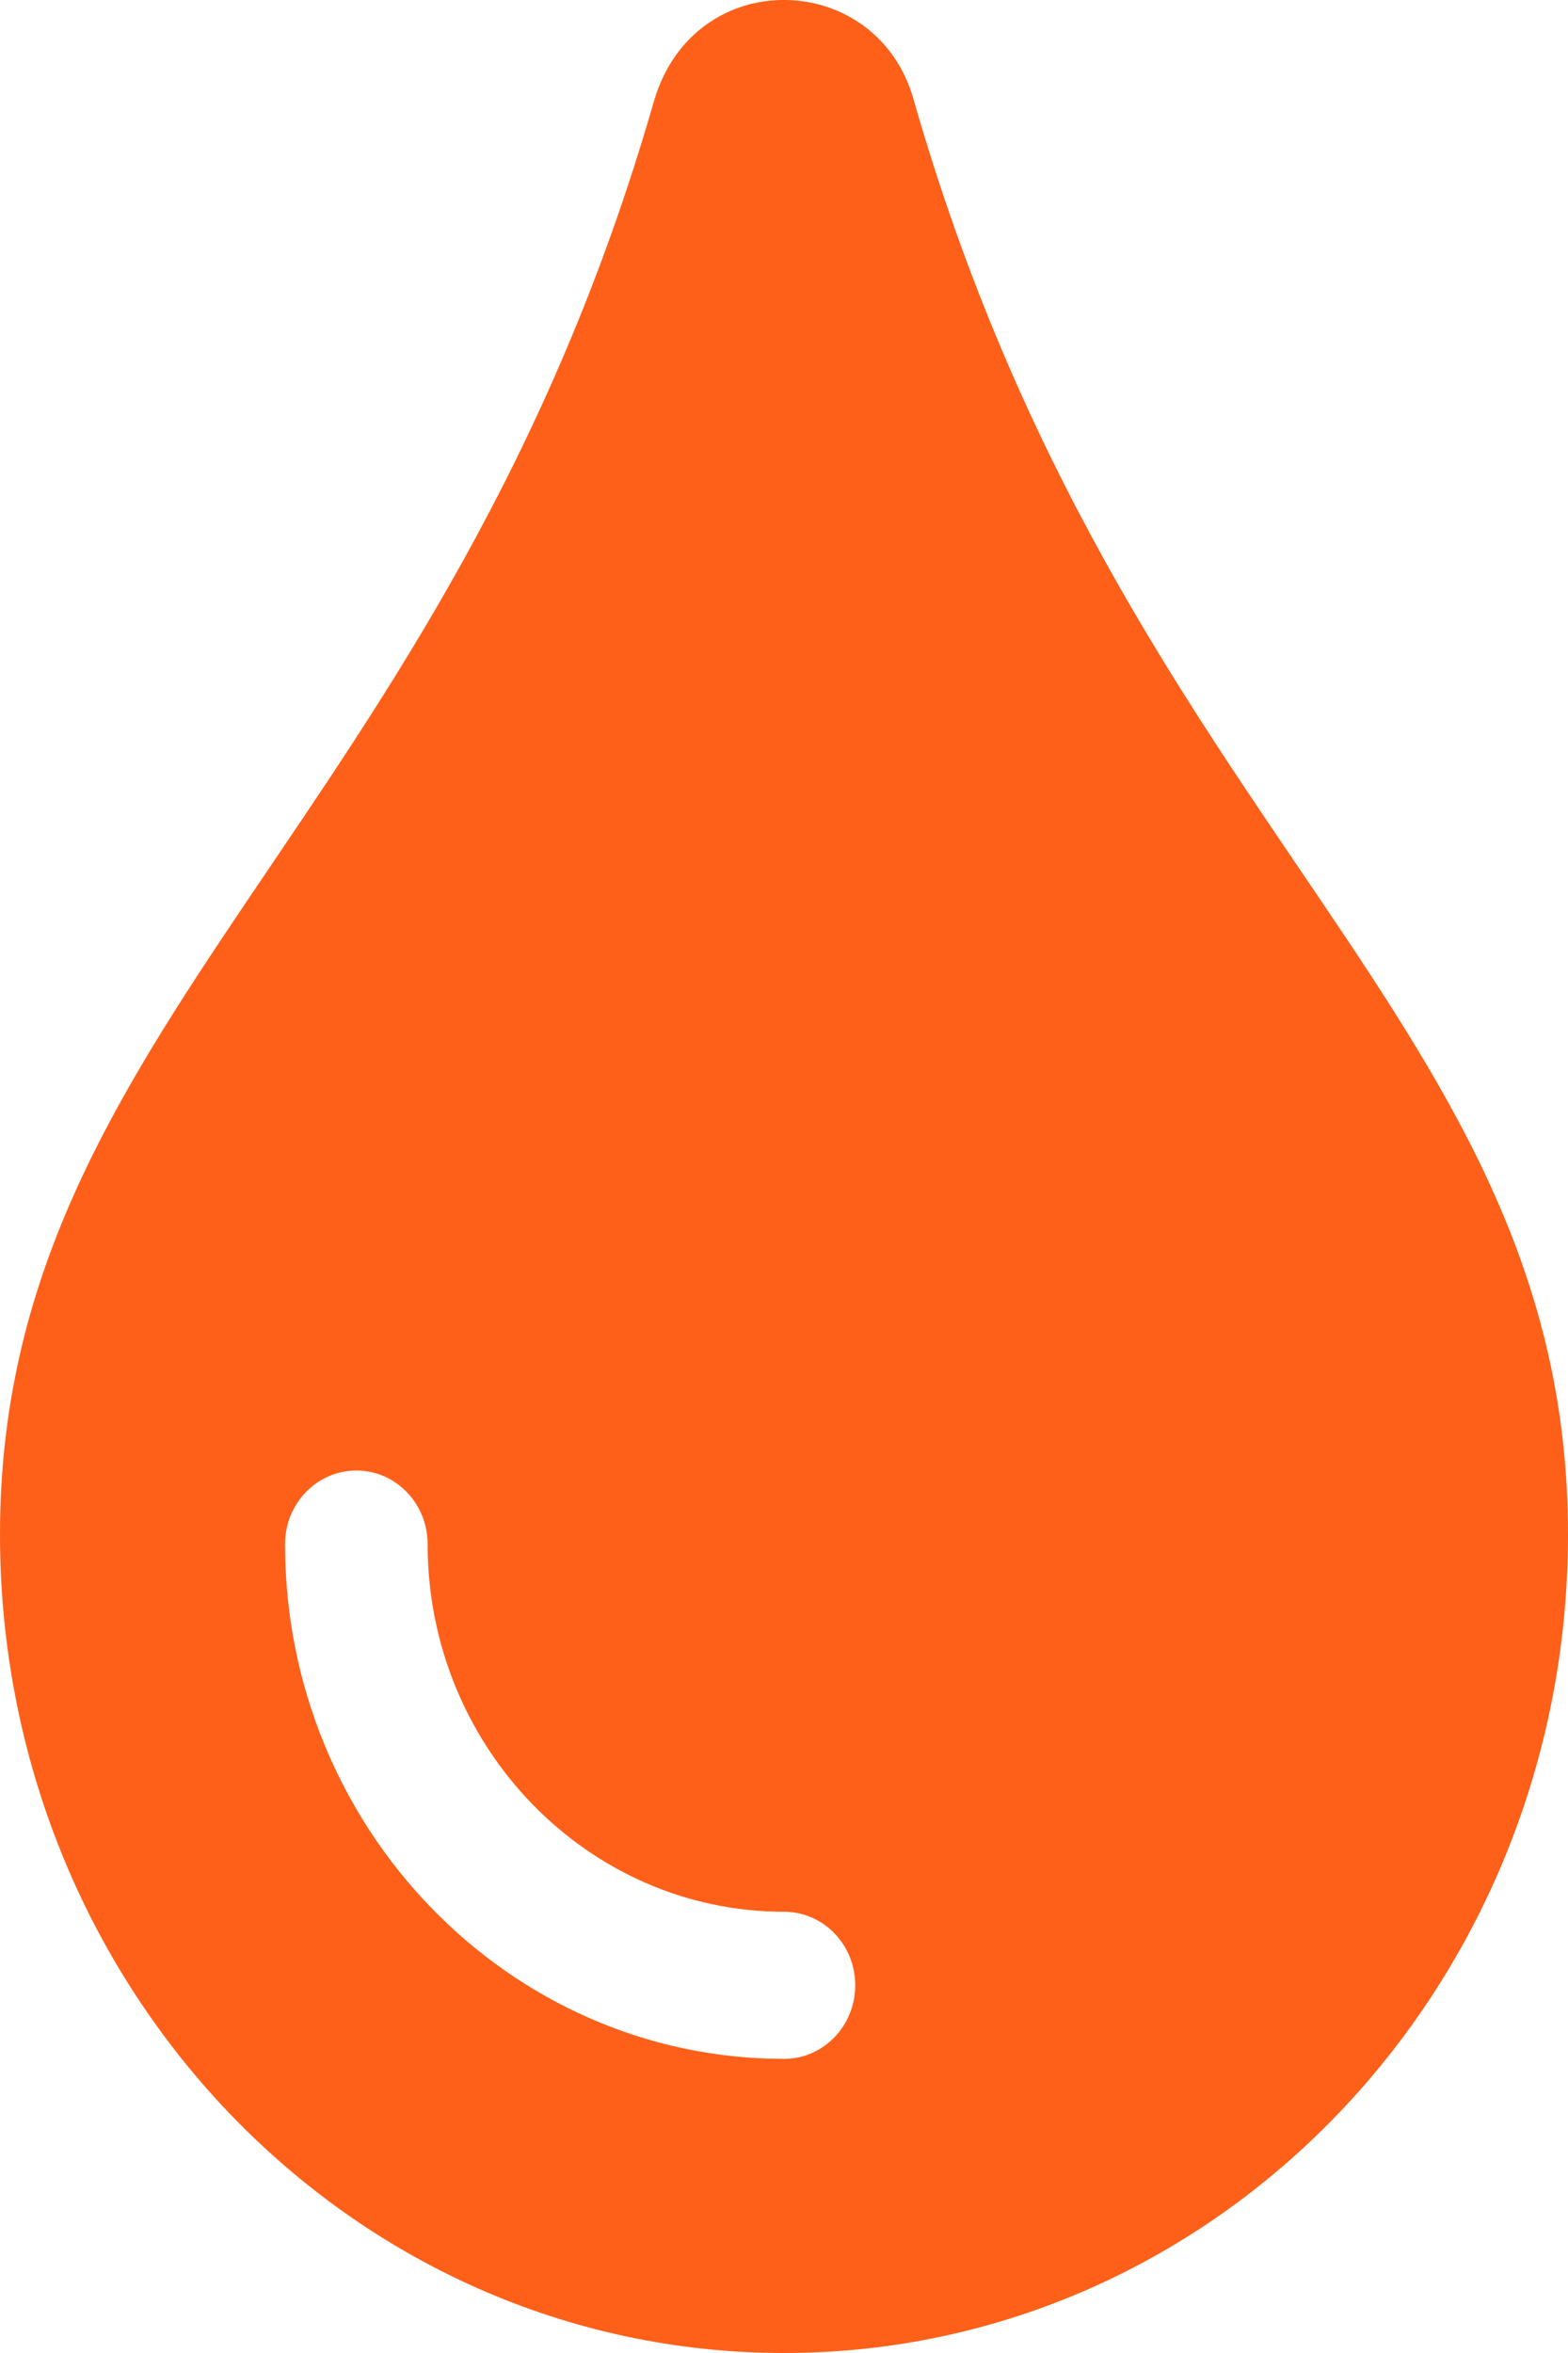<svg width="14" height="21" viewBox="0 0 14 21" fill="none" xmlns="http://www.w3.org/2000/svg">
<path d="M8.162 0.906C7.846 -0.275 6.196 -0.33 5.838 0.906C3.978 7.376 0 9.135 0 13.695C0 17.733 3.131 21 7 21C10.869 21 14 17.733 14 13.695C14 9.112 10.031 7.406 8.162 0.906ZM7 18.375C4.544 18.375 2.545 16.314 2.545 13.781C2.545 13.418 2.83 13.124 3.182 13.124C3.533 13.124 3.818 13.418 3.818 13.781C3.818 15.59 5.246 17.062 7 17.062C7.352 17.062 7.636 17.356 7.636 17.718C7.636 18.081 7.352 18.375 7 18.375Z" fill="#FE6019"/>
</svg>
